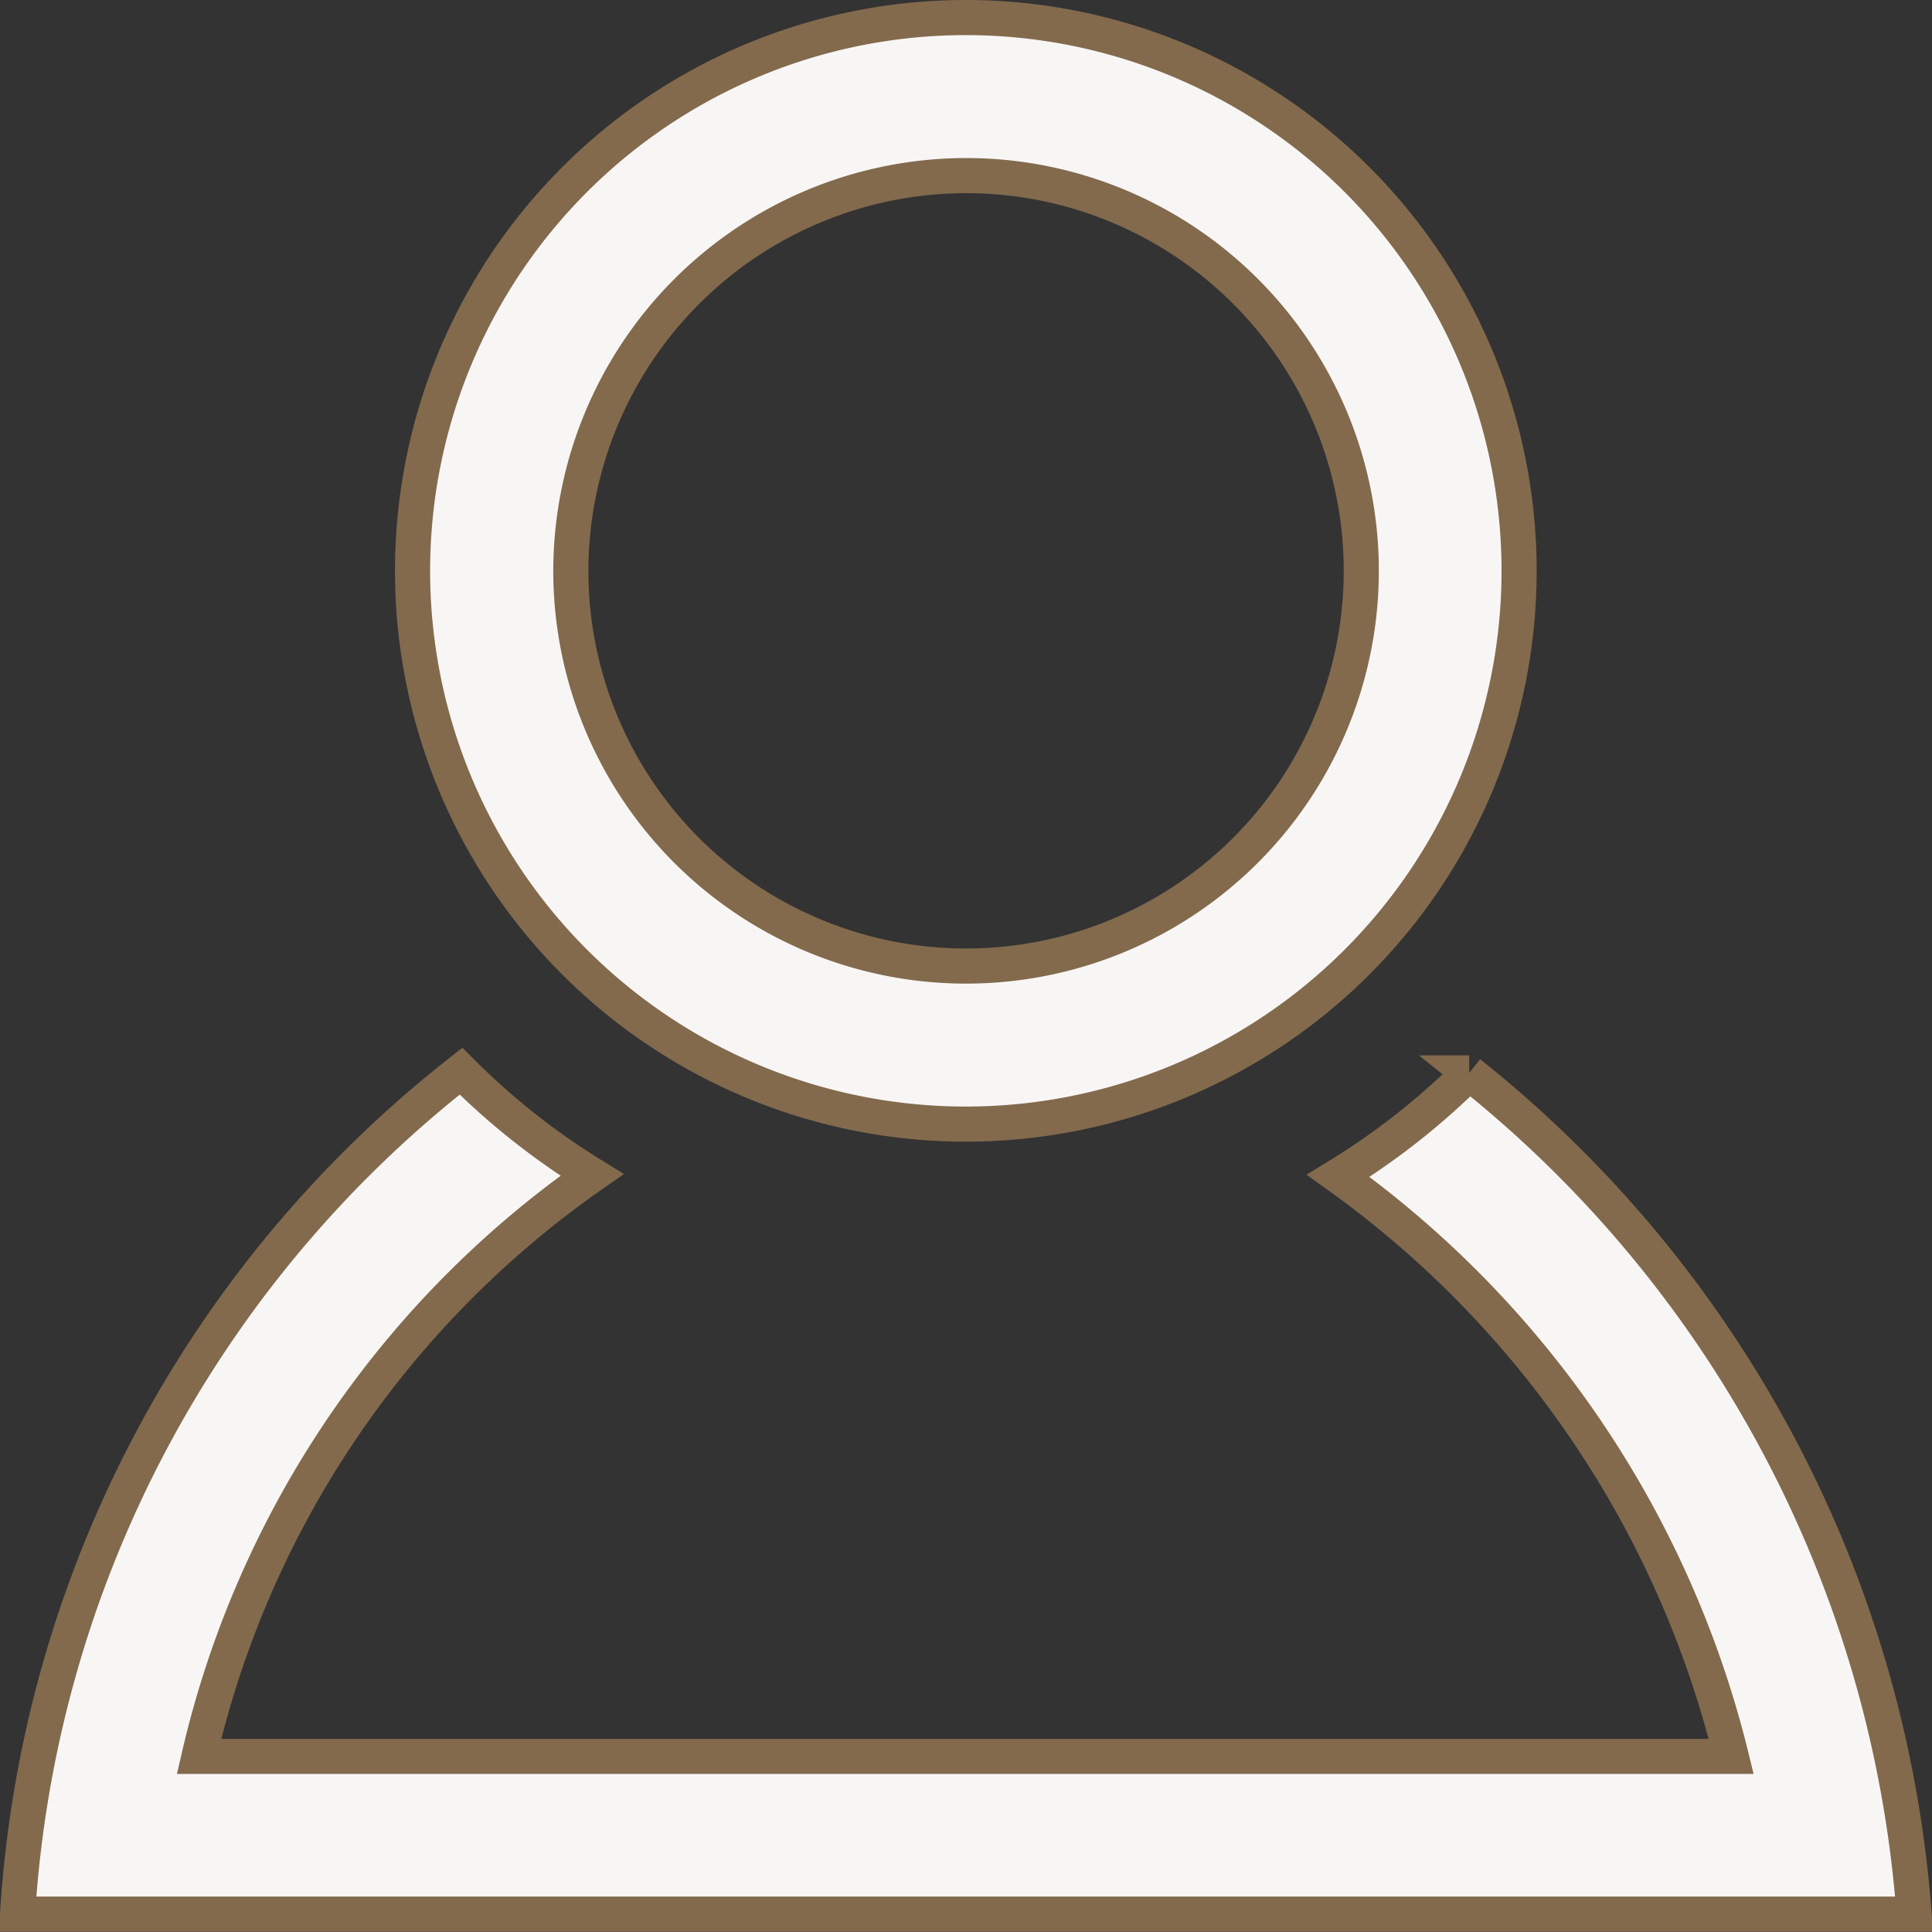 <svg xmlns="http://www.w3.org/2000/svg" width="16.503" height="16.502" viewBox="0 0 16.503 16.502">
  <rect x="0" y="0" width="16.503" height="16.502" fill="#333333" stroke="none"/>
  <path id="iconmonstr-user-6" d="M8.1,1.35A3.376,3.376,0,1,1,4.726,4.726,3.38,3.38,0,0,1,8.1,1.35ZM8.1,0a4.726,4.726,0,1,0,4.726,4.726A4.726,4.726,0,0,0,8.1,0Zm4.3,9.015a6.115,6.115,0,0,1-1.119.879,8.629,8.629,0,0,1,3.357,4.959H1.55A8.351,8.351,0,0,1,4.907,9.886,6.082,6.082,0,0,1,3.788,9,9.929,9.929,0,0,0,0,16.2H16.2A10.143,10.143,0,0,0,12.4,9.015Z" transform="translate(0.15 0.15)" fill="#f8f6f5" stroke="#836a4d" stroke-width="0.3"/>
</svg>
